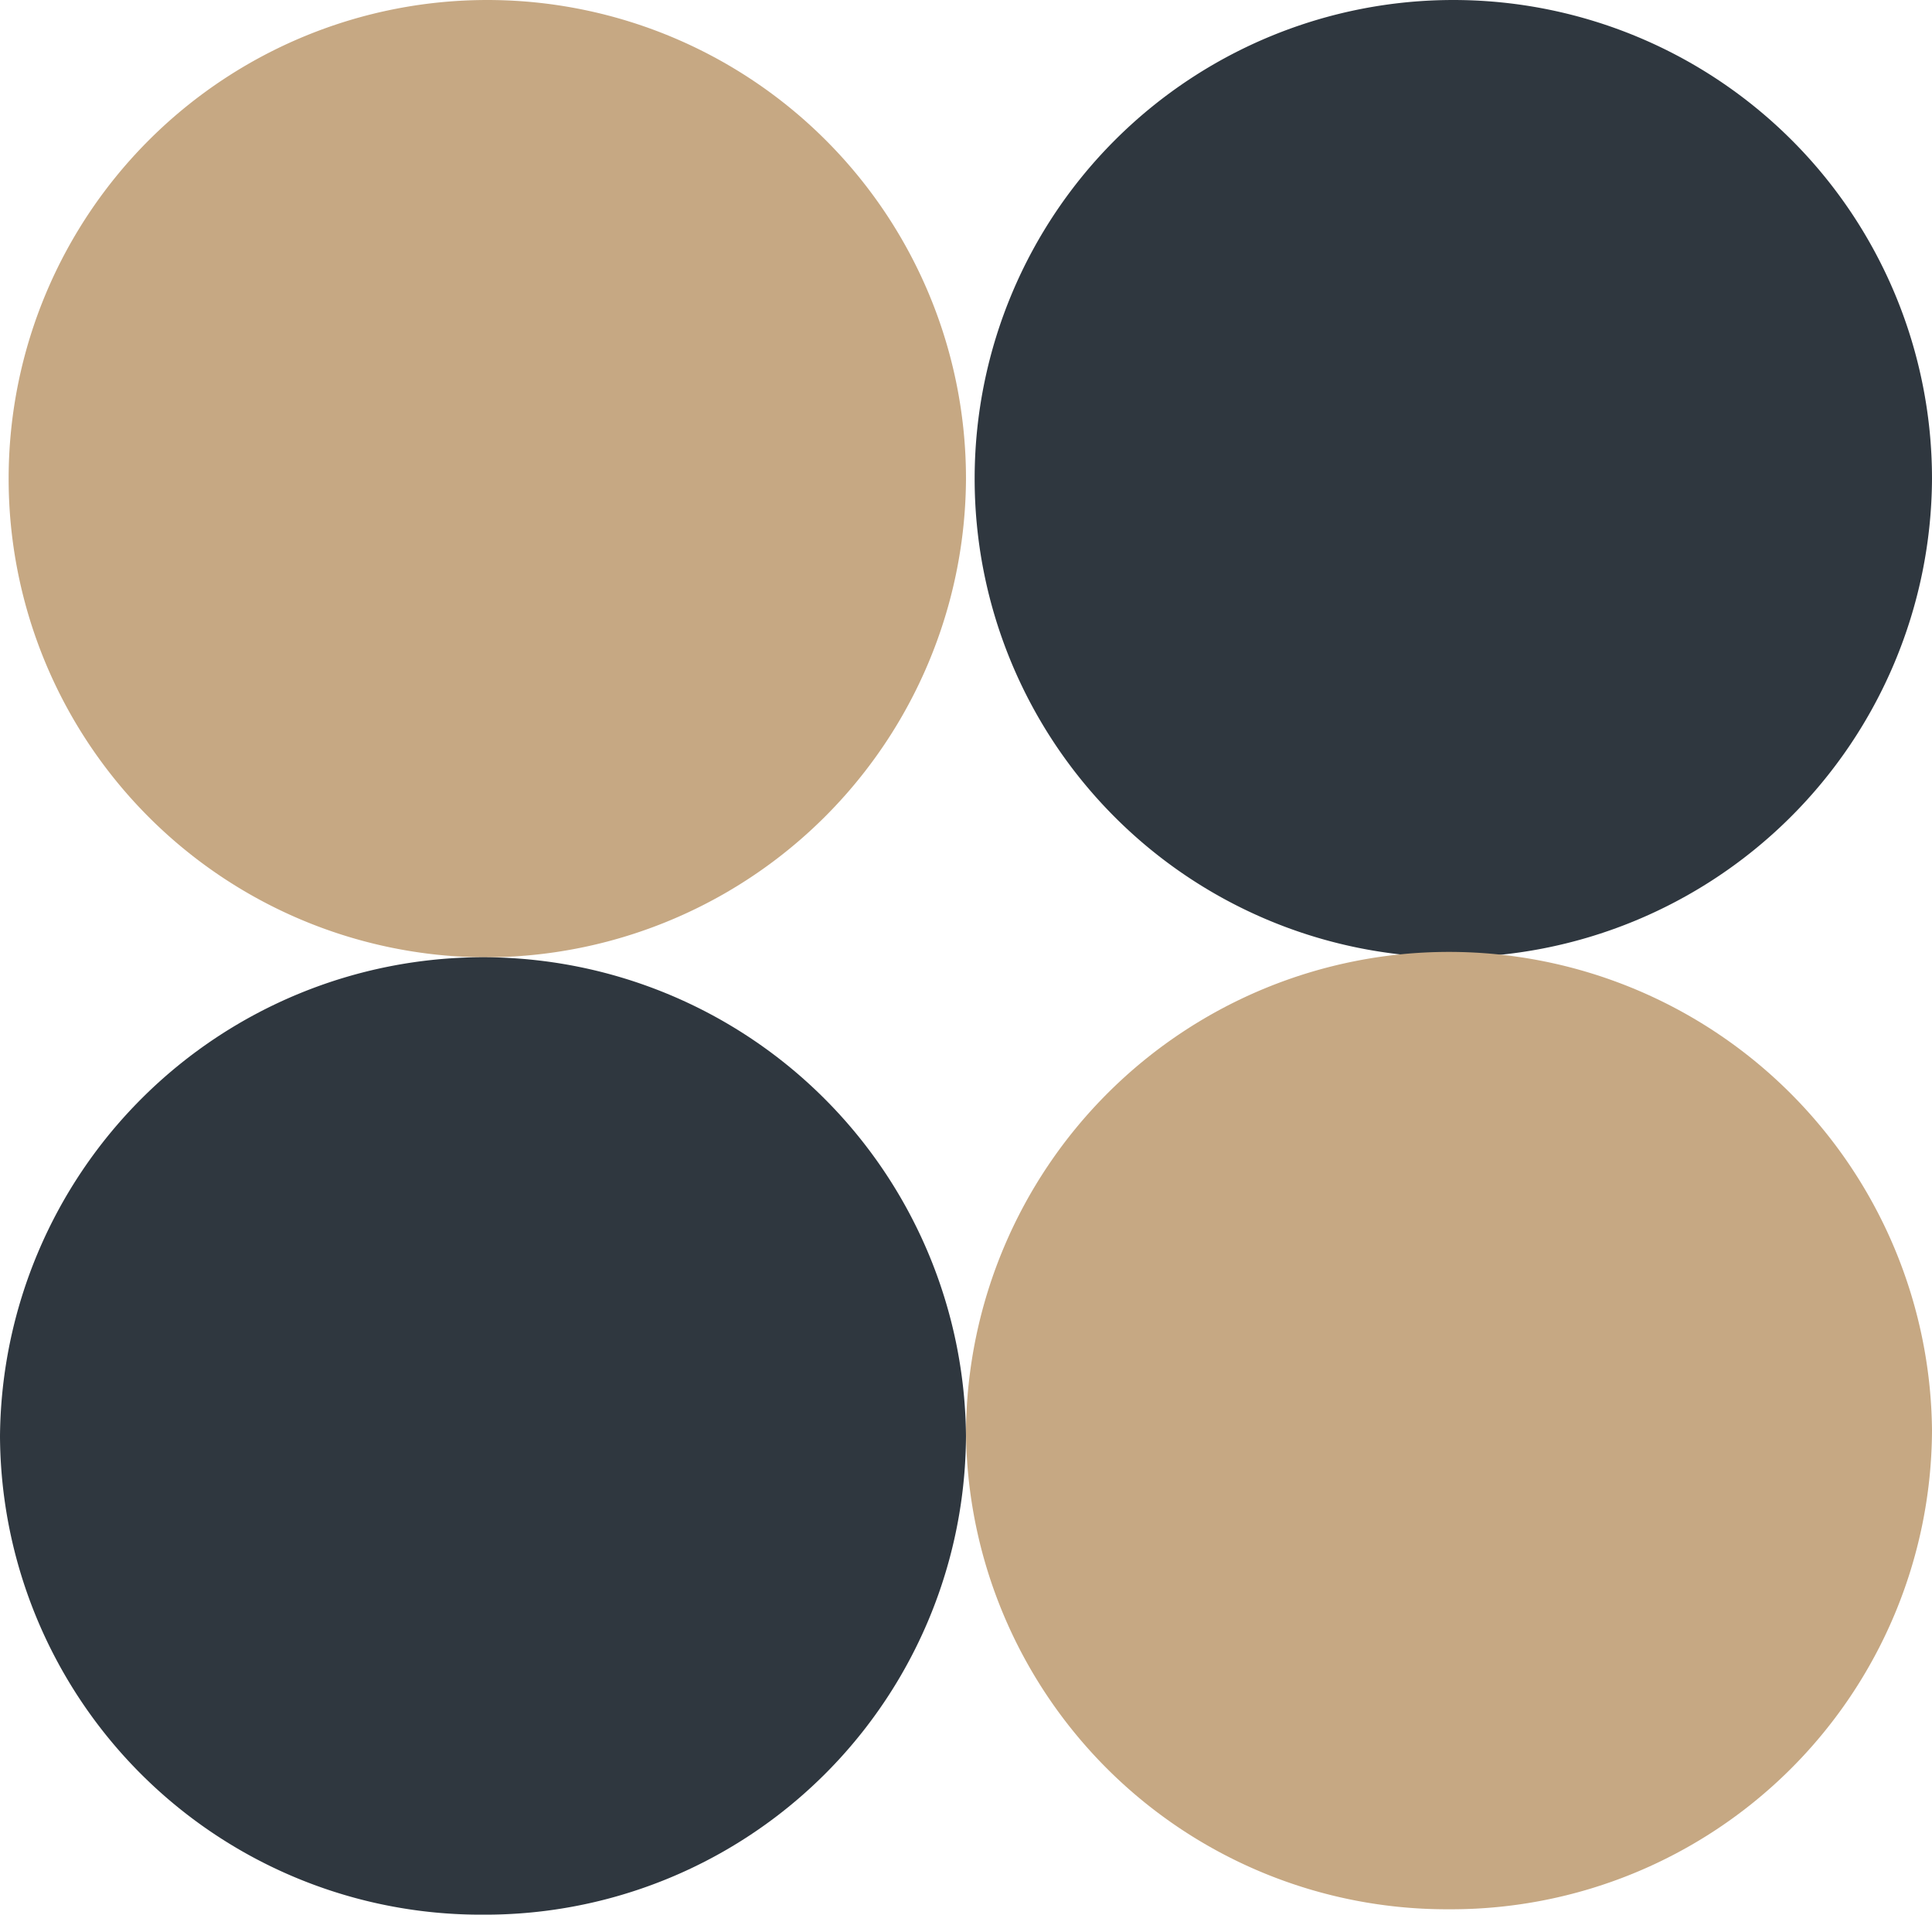 <svg xmlns="http://www.w3.org/2000/svg" width="101.073" height="100.165" viewBox="0 0 101.073 100.165">
  <g id="Group_400" data-name="Group 400" transform="translate(-31 -2465)">
    <path id="Path_256" data-name="Path 256" d="M25.268,50.082h0A25.042,25.042,0,1,1,50.536,25.04,25.155,25.155,0,0,1,25.268,50.082" transform="translate(31 2465.001)" fill="#c6a883"/>
    <path id="Path_257" data-name="Path 257" d="M251.685,50.082h0A25.042,25.042,0,1,1,276.953,25.04a25.155,25.155,0,0,1-25.268,25.041" transform="translate(-144.88 2465.001)" fill="#2f373f"/>
    <path id="Path_258" data-name="Path 258" d="M25.268,276.5h0A25.155,25.155,0,0,1,0,251.457H0a25.269,25.269,0,0,1,50.536,0h0A25.155,25.155,0,0,1,25.268,276.5" transform="translate(31 2288.666)" fill="#2f373f"/>
    <path id="Path_259" data-name="Path 259" d="M251.685,276.5h0a25.155,25.155,0,0,1-25.268-25.041h0a25.269,25.269,0,0,1,50.536,0h0A25.155,25.155,0,0,1,251.685,276.5" transform="translate(-144.88 2288.384)" fill="#c6a883"/>
  </g>
</svg>
